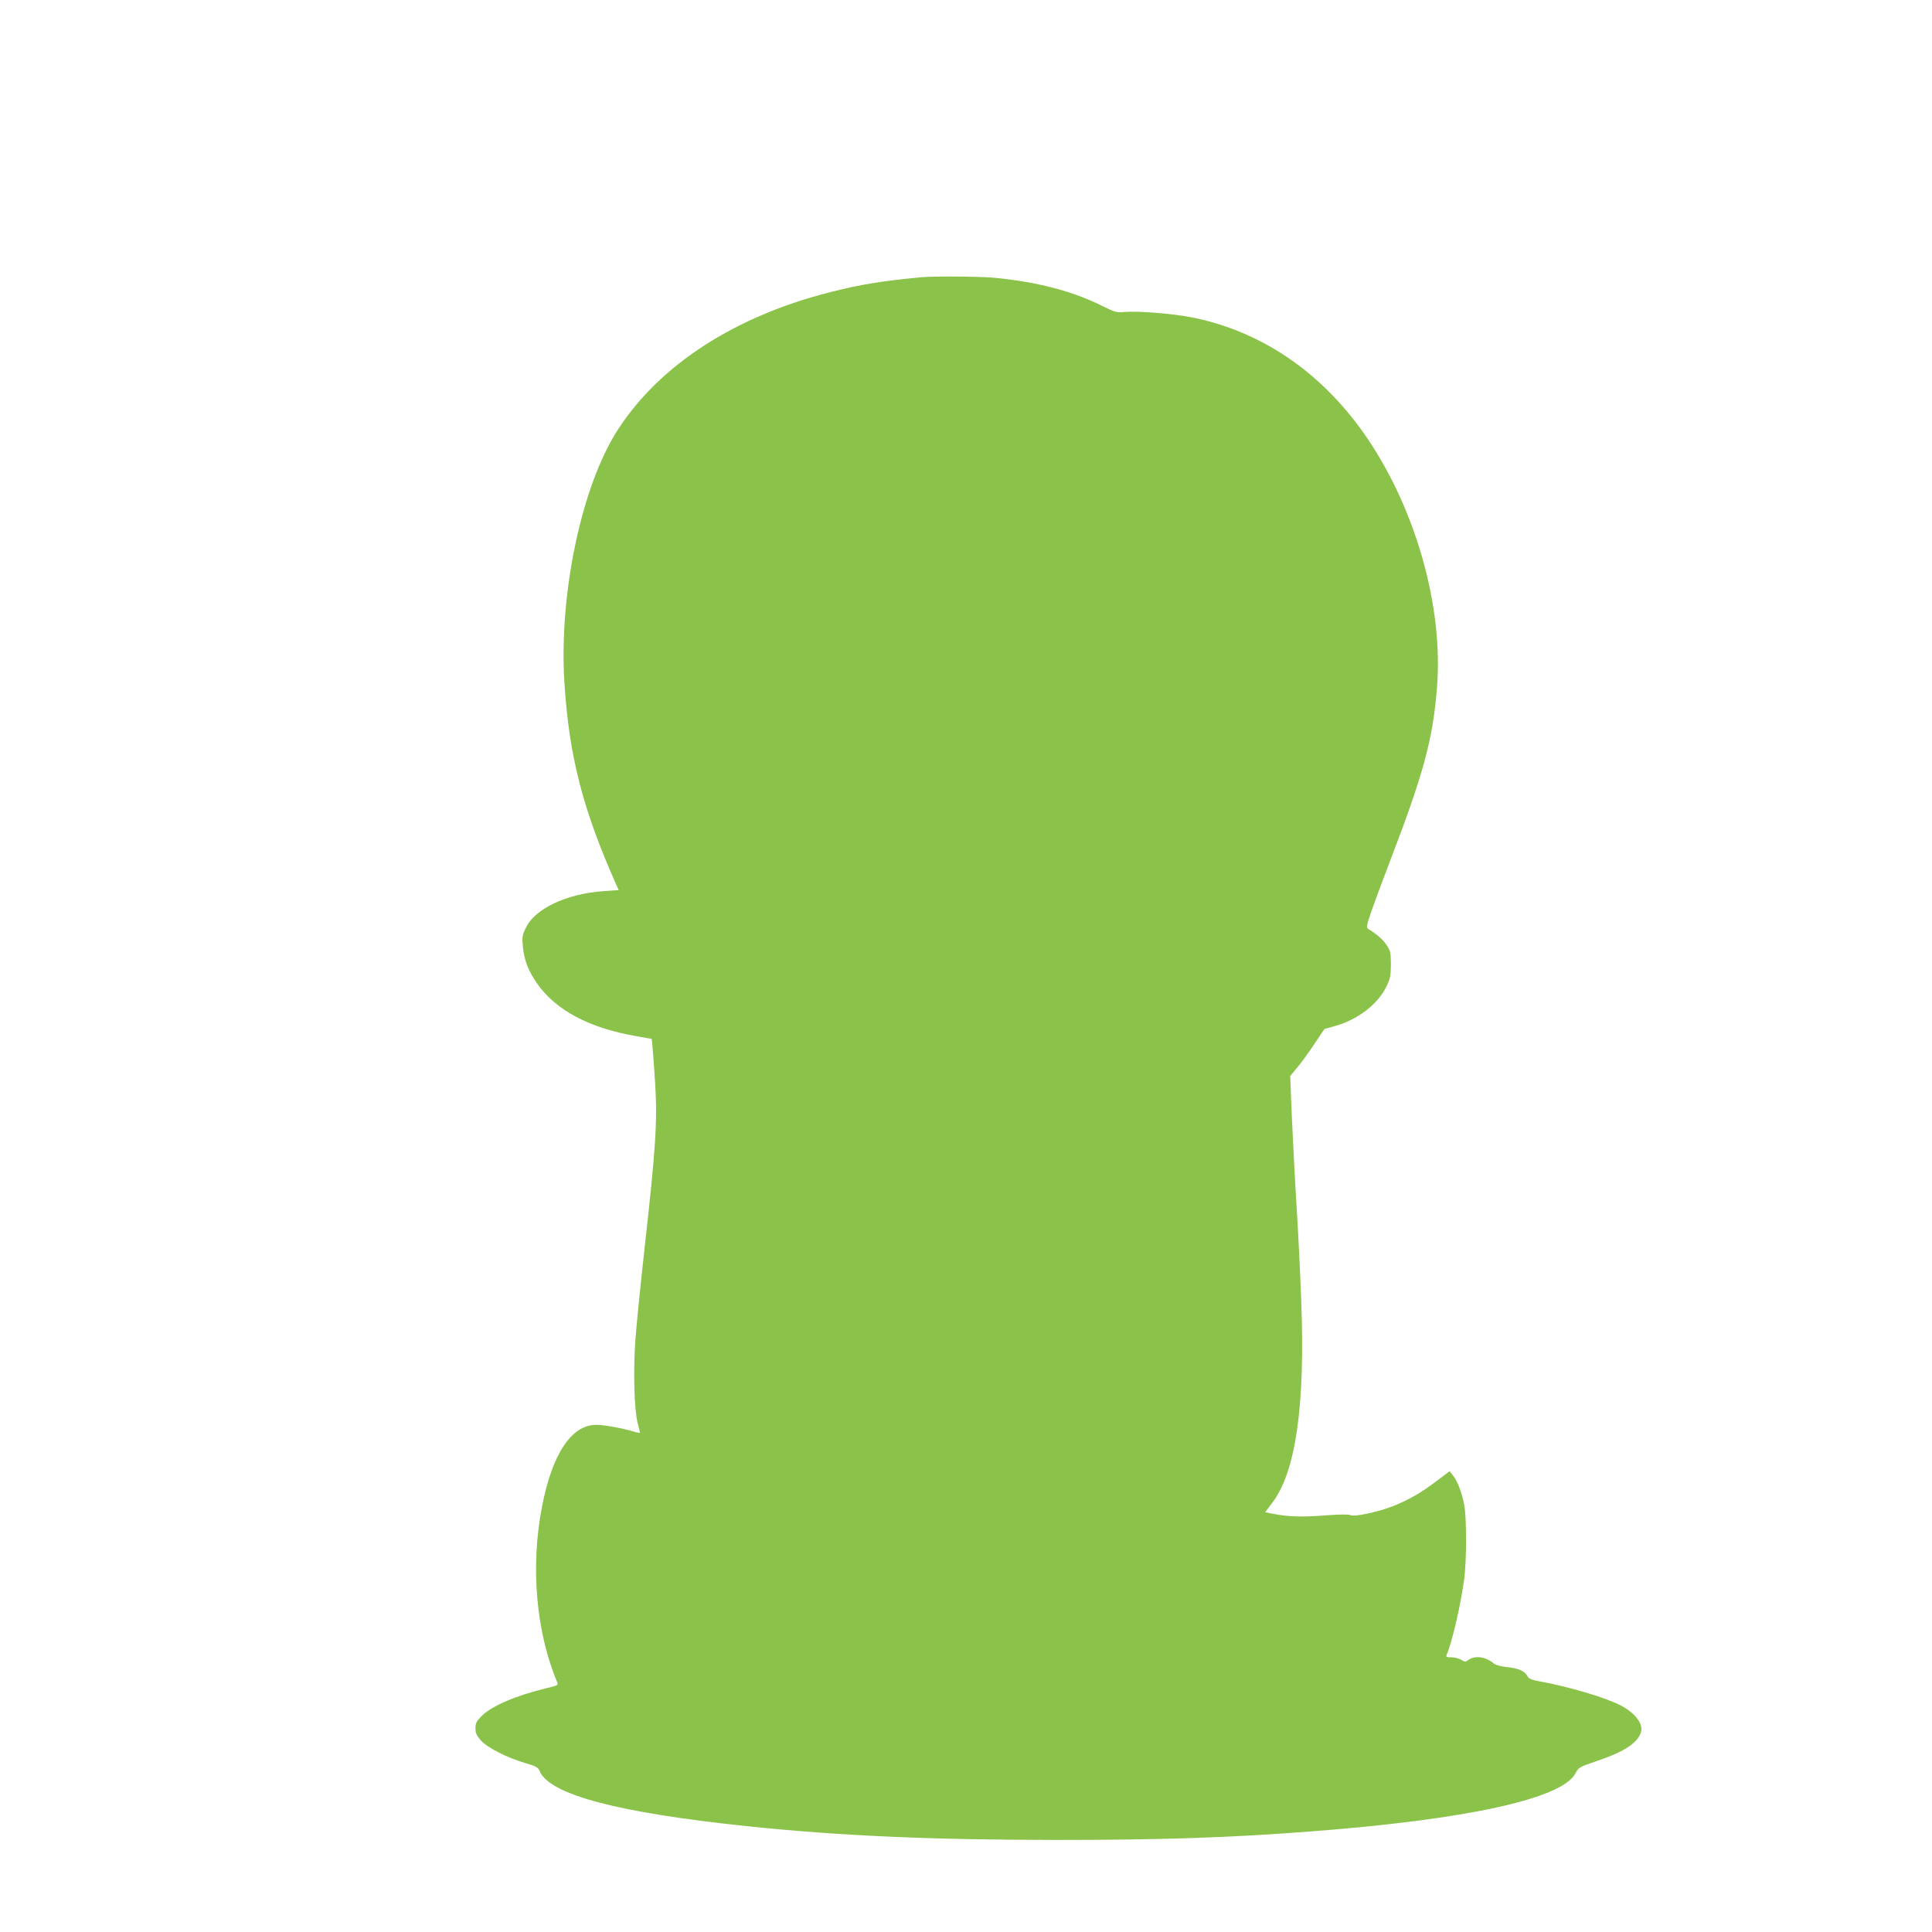 <?xml version="1.0" standalone="no"?>
<!DOCTYPE svg PUBLIC "-//W3C//DTD SVG 20010904//EN"
 "http://www.w3.org/TR/2001/REC-SVG-20010904/DTD/svg10.dtd">
<svg version="1.0" xmlns="http://www.w3.org/2000/svg"
 width="1280pt" height="1280pt" viewBox="0 0 1280 1280"
 preserveAspectRatio="xMidYMid meet">
<g transform="translate(0,1280) scale(0.1,-0.1)"
fill="#8bc34a" stroke="none">
<path d="M6100 10963 c-267 -26 -402 -48 -605 -100 -628 -160 -1122 -480
-1399 -906 -241 -369 -393 -1085 -357 -1674 30 -490 122 -847 346 -1349 l14
-31 -100 -7 c-244 -17 -453 -115 -514 -241 -25 -50 -27 -63 -21 -125 8 -91 36
-162 95 -247 125 -177 345 -294 657 -348 l102 -18 5 -51 c3 -28 11 -141 18
-251 15 -246 3 -426 -70 -1080 -27 -242 -55 -521 -62 -620 -14 -206 -7 -451
15 -540 9 -33 15 -63 16 -67 0 -3 -21 1 -47 9 -74 22 -190 43 -243 43 -164 0
-292 -193 -359 -542 -78 -400 -39 -835 103 -1169 5 -12 -8 -19 -71 -33 -198
-47 -365 -118 -430 -183 -36 -36 -43 -49 -43 -83 0 -32 7 -48 37 -82 44 -48
173 -114 297 -150 69 -20 81 -27 92 -53 65 -155 521 -275 1374 -364 612 -64
1225 -91 2060 -91 686 0 1142 15 1670 56 1034 78 1669 217 1757 384 22 41 25
43 146 84 183 62 272 122 290 195 13 54 -45 127 -141 175 -101 51 -344 123
-534 157 -50 9 -69 17 -78 34 -18 34 -59 52 -135 60 -44 5 -77 14 -90 25 -49
43 -121 54 -164 24 -22 -16 -25 -16 -51 0 -16 9 -45 16 -65 16 -32 0 -36 3
-30 18 37 86 93 332 116 502 16 122 16 406 0 489 -16 83 -45 159 -74 195 l-23
29 -86 -65 c-101 -77 -184 -125 -290 -167 -99 -39 -256 -72 -281 -59 -12 6
-73 5 -170 -2 -151 -12 -244 -9 -344 11 l-51 10 48 64 c155 204 218 644 191
1339 -6 172 -20 454 -31 627 -11 173 -24 437 -31 587 l-11 273 43 52 c24 28
76 98 114 156 l70 104 62 17 c156 42 291 145 349 265 25 52 29 72 29 146 0 77
-3 90 -28 127 -24 37 -64 72 -121 107 -15 9 -13 20 17 110 19 55 78 215 132
355 216 564 278 792 305 1130 46 549 -149 1220 -493 1702 -288 402 -676 663
-1124 754 -130 26 -360 45 -454 37 -50 -5 -63 -1 -140 37 -200 101 -438 163
-724 190 -101 9 -403 11 -485 3z"/>
</g>
</svg>
